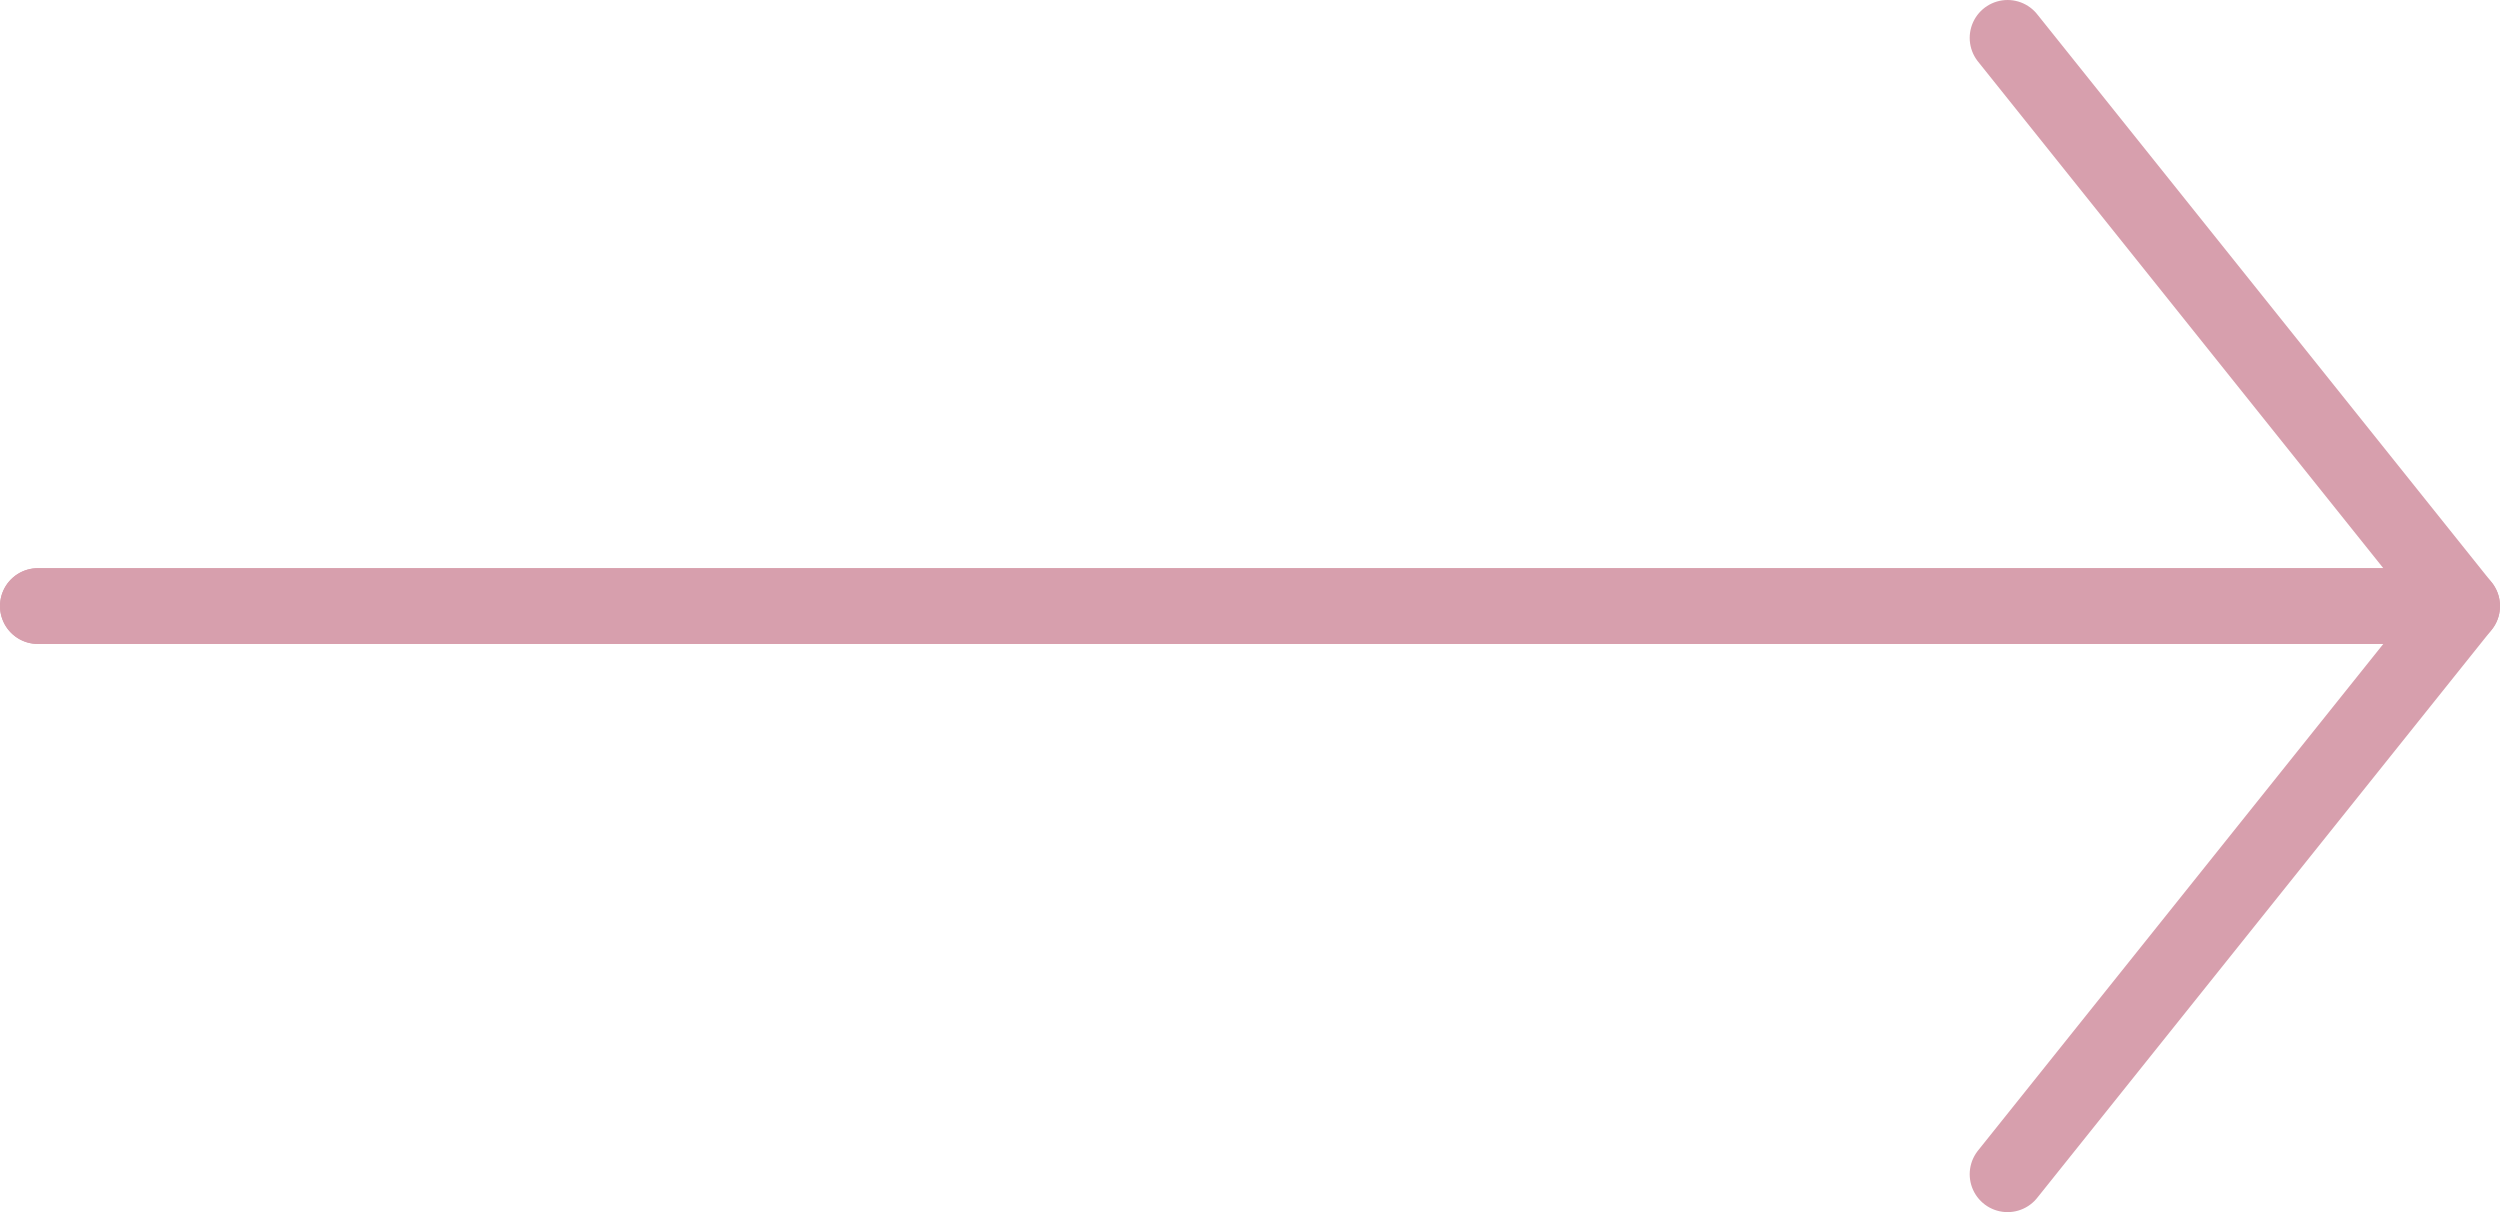 <svg xmlns="http://www.w3.org/2000/svg" width="33" height="16" viewBox="0 0 33 16">
  <defs>
    <style>
      .cls-1 {
        fill: none;
        stroke: #d79fad;
        stroke-linecap: round;
        stroke-linejoin: round;
      }
    </style>
  </defs>
  <title>page_next</title>
<polyline class="cls-1" points="0.5 8 32.5 8 26.5 15.5"/>
<polyline class="cls-1" points="0.5 8 32.5 8 26.5 0.5"/>
</svg>
